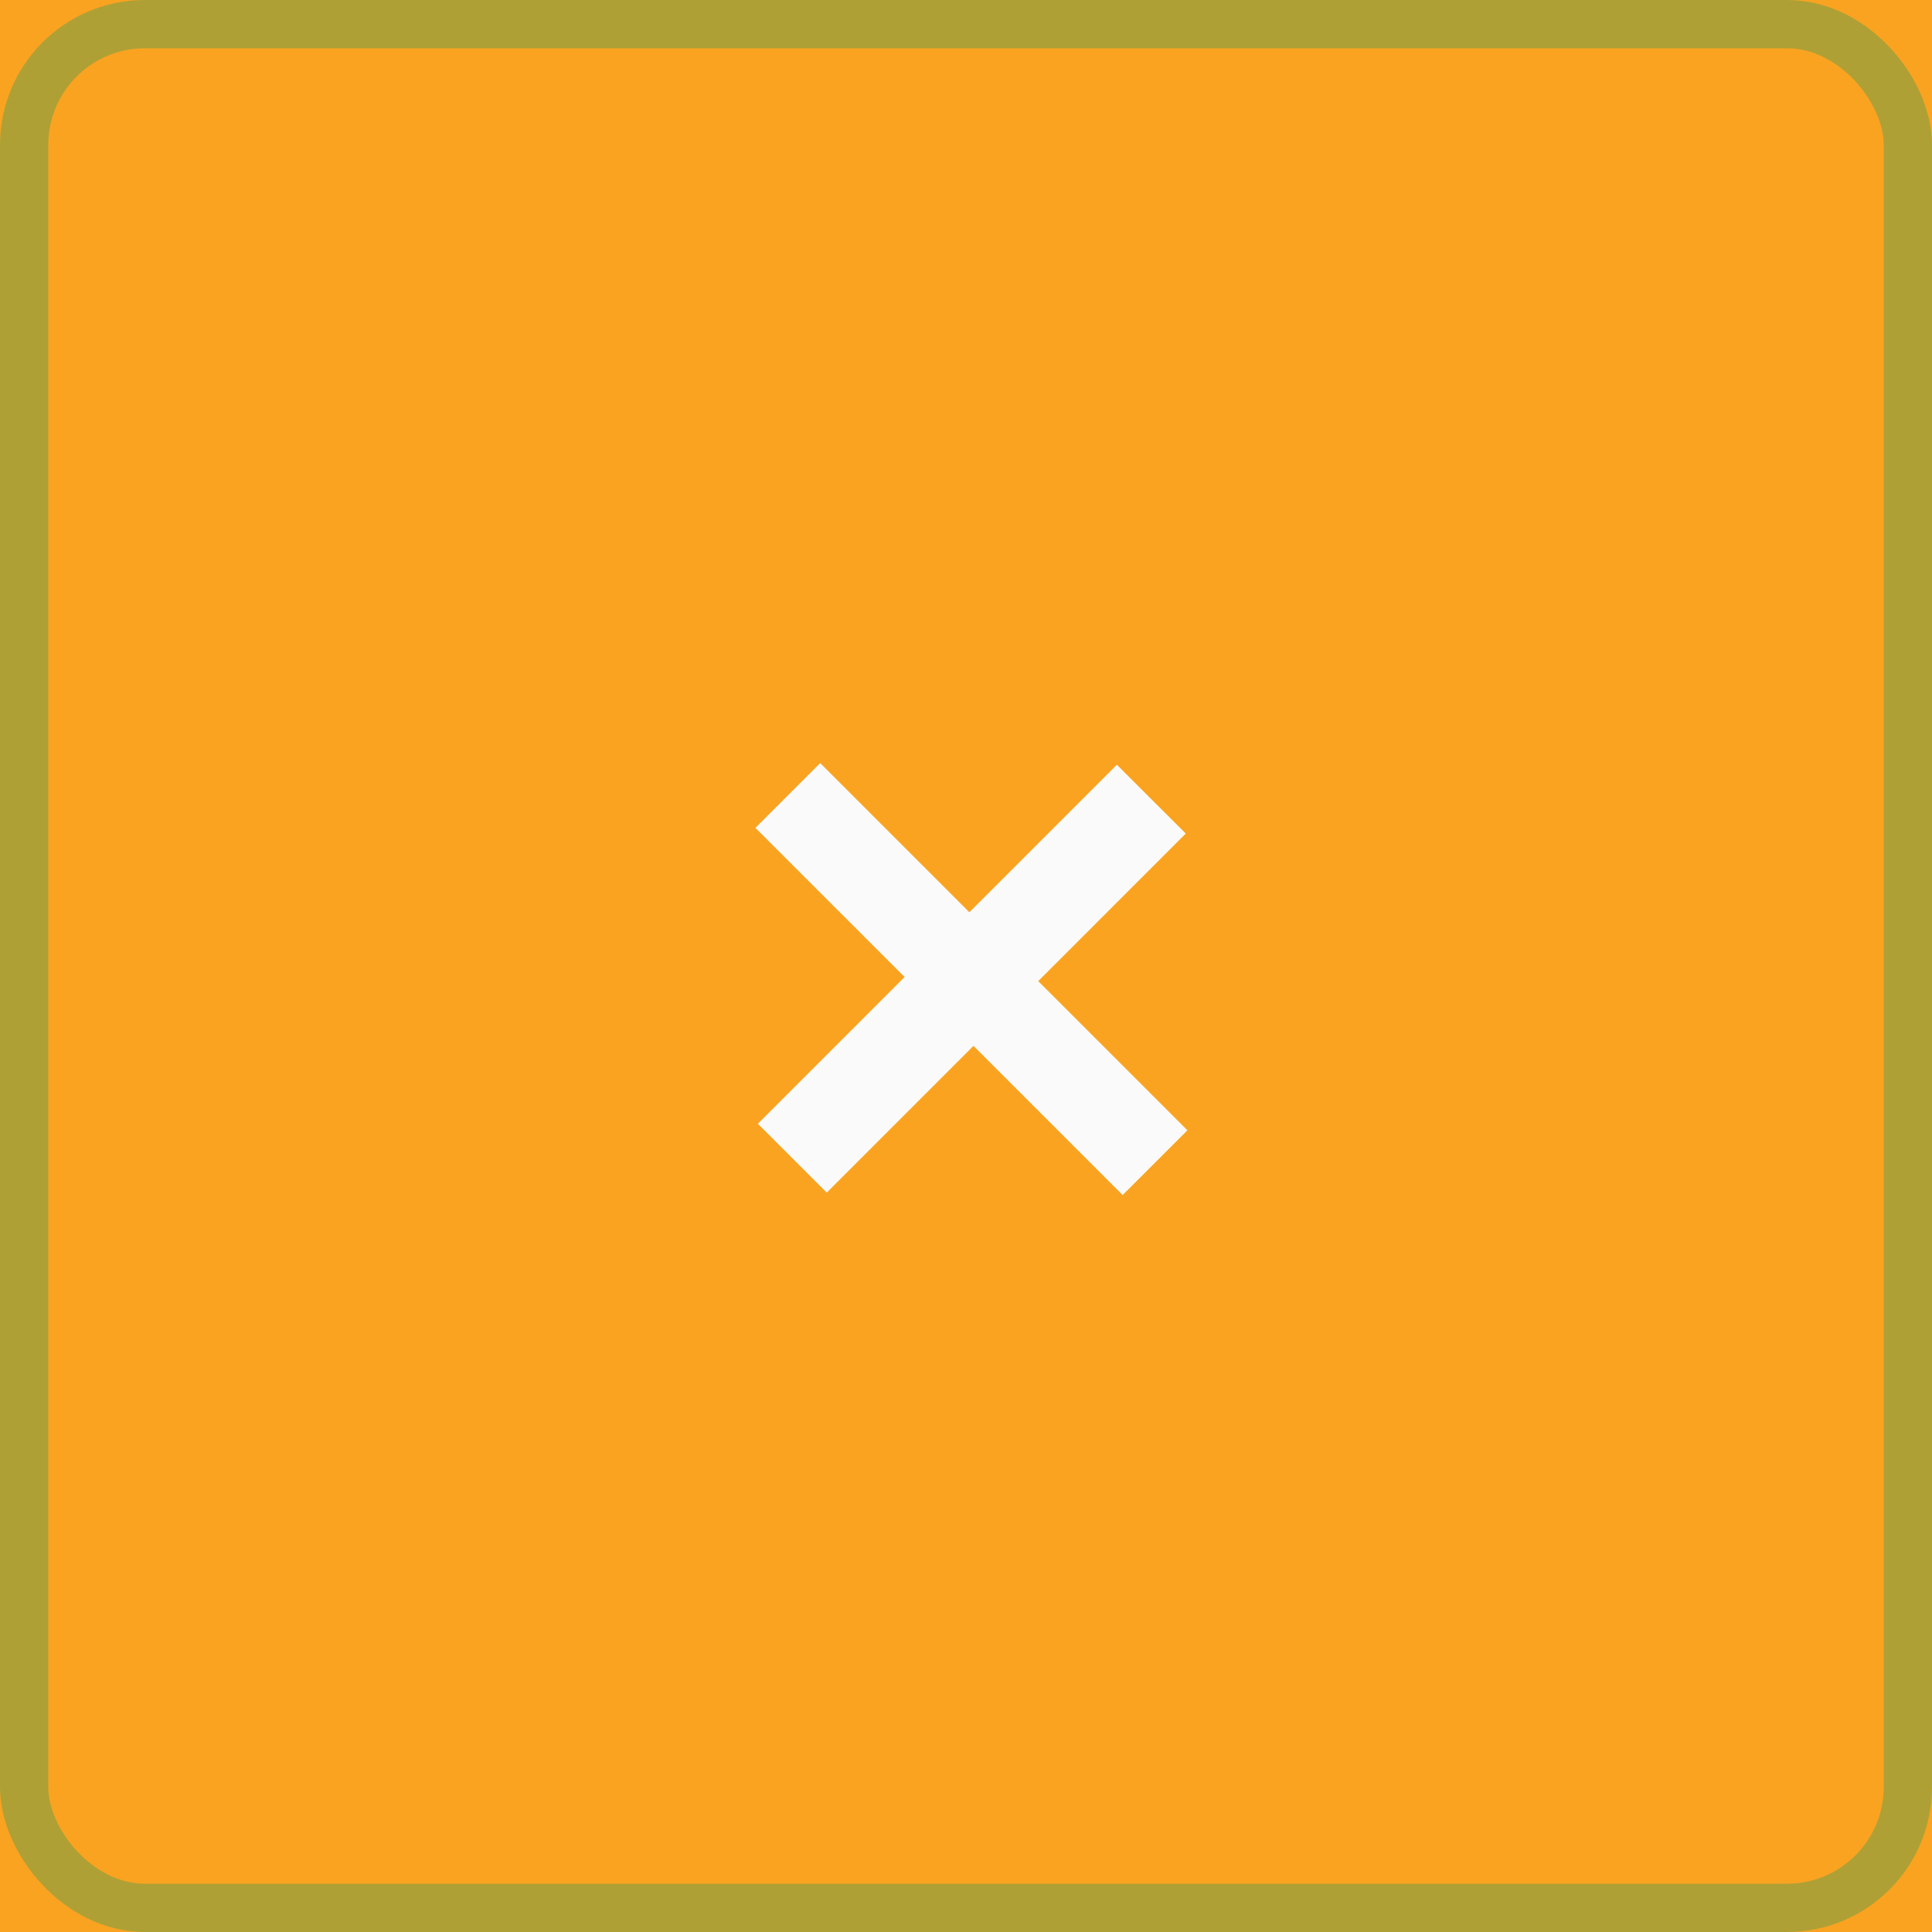 <?xml version="1.0" encoding="UTF-8"?> <svg xmlns="http://www.w3.org/2000/svg" width="40" height="40" viewBox="0 0 40 40" fill="none"> <rect width="40" height="40" fill="#FAA320"></rect> <rect x="0.5" y="0.5" width="39" height="39" rx="2.5" stroke="#009A67" stroke-opacity="0.3"></rect> <path d="M15.691 23.266L23.124 15.833L24.55 17.258L17.117 24.692L15.691 23.266ZM15.64 17.14L16.981 15.799L24.584 23.402L23.243 24.742L15.64 17.14Z" fill="#FAFAFA"></path> </svg> 